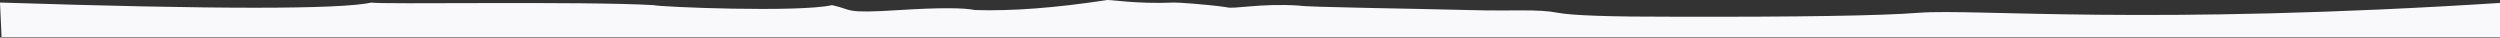 <svg xmlns="http://www.w3.org/2000/svg" width="1600" height="24" viewBox="0 0 1600 24">
    <rect x="0" y="0" width="1600" height="24" fill="#333333" stroke="none"/>
    <g fill="none" fill-rule="evenodd">
        <g fill="#F9F9FB">
            <path d="M0 3699.63c138.286 4.421 217.569 4.421 237.847 0 4.05 1.33 135.082-.97 180.444 1.658 4.003 1.21 92.811 4.81 114.242 0 14.146 3.1 6.617 5.429 43.4 3.13 24.521-1.533 40.53-1.533 48.027 0 23.44.76 51.492-1.35 84.153-6.335 1.33-.636 18.283 2.619 43.27 1.547 1.61-.144 20.724 1.123 33.412 2.955 4.523 1.56 21.145-2.635 46.56-1.016 3.126 1.032 76.84 1.98 108.018 2.849 31.178.869 44.102-.83 57.808 1.772 9.137 1.735 33.676 2.57 73.618 2.504 80.735.199 133.101-.636 157.098-2.504 35.994-2.801 146.01 8.322 375.966-6.56 1.516 3.285 1.516 10.632 0 22.043H1l-1-22.043z" transform="translate(0 -3698)"/>
        </g>
    </g>
</svg>
